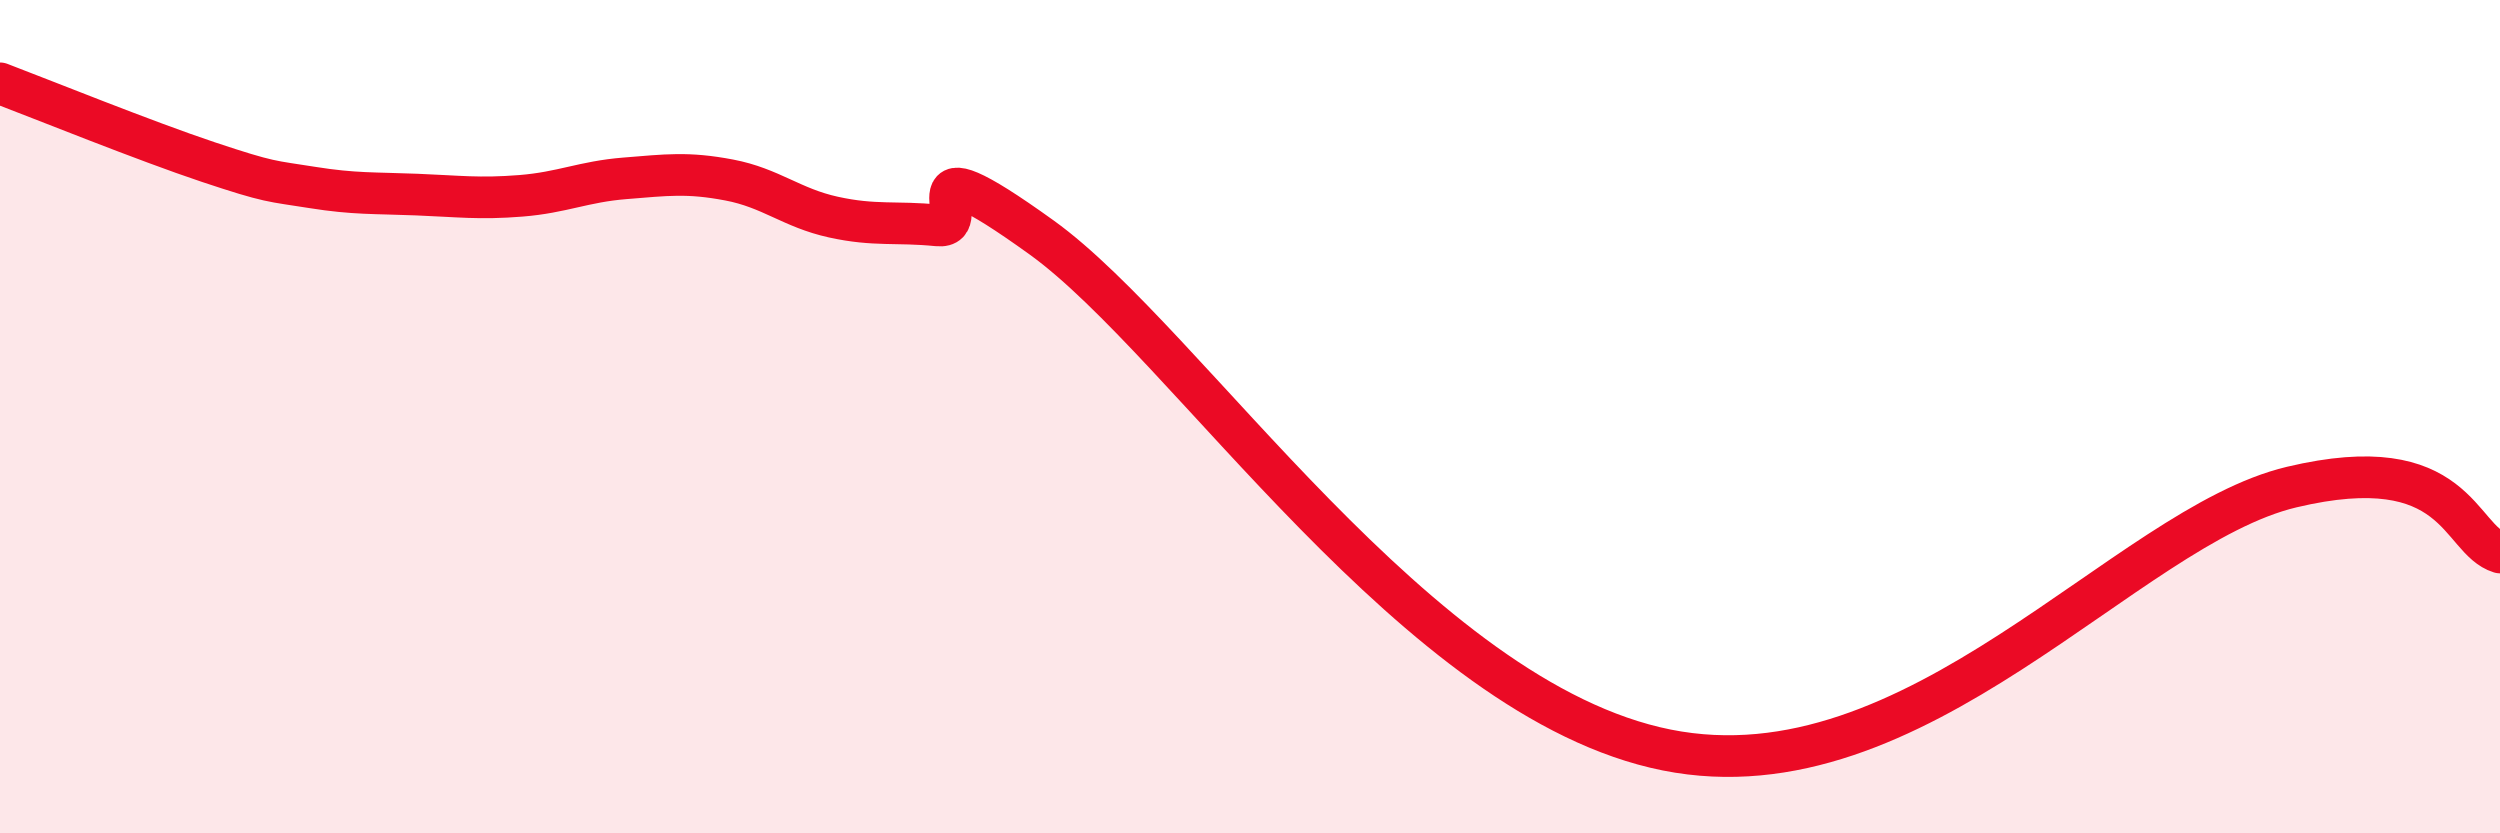 
    <svg width="60" height="20" viewBox="0 0 60 20" xmlns="http://www.w3.org/2000/svg">
      <path
        d="M 0,2 C 1,2.38 3.5,3.39 5,3.89 C 6.5,4.39 6.5,4.34 7.5,4.5 C 8.5,4.66 9,4.63 10,4.67 C 11,4.71 11.5,4.78 12.5,4.7 C 13.5,4.62 14,4.36 15,4.28 C 16,4.2 16.5,4.13 17.5,4.32 C 18.5,4.51 19,4.99 20,5.21 C 21,5.43 21.5,5.31 22.5,5.41 C 23.5,5.51 21.5,3.18 25,5.7 C 28.5,8.22 34,16.8 40,18 C 46,19.2 51,12.64 55,11.69 C 59,10.74 59,12.95 60,13.26L60 20L0 20Z"
        fill="#EB0A25"
        opacity="0.1"
        stroke-linecap="round"
        stroke-linejoin="round"
      />
      <path
        d="M 0,2 C 1,2.38 3.5,3.39 5,3.89 C 6.5,4.39 6.5,4.34 7.5,4.5 C 8.5,4.66 9,4.63 10,4.67 C 11,4.71 11.5,4.78 12.5,4.7 C 13.5,4.62 14,4.36 15,4.28 C 16,4.2 16.5,4.13 17.5,4.32 C 18.5,4.51 19,4.99 20,5.21 C 21,5.43 21.5,5.31 22.5,5.41 C 23.5,5.51 21.5,3.18 25,5.7 C 28.5,8.22 34,16.8 40,18 C 46,19.2 51,12.64 55,11.69 C 59,10.74 59,12.95 60,13.26"
        stroke="#EB0A25"
        stroke-width="1"
        fill="none"
        stroke-linecap="round"
        stroke-linejoin="round"
      />
    </svg>
  